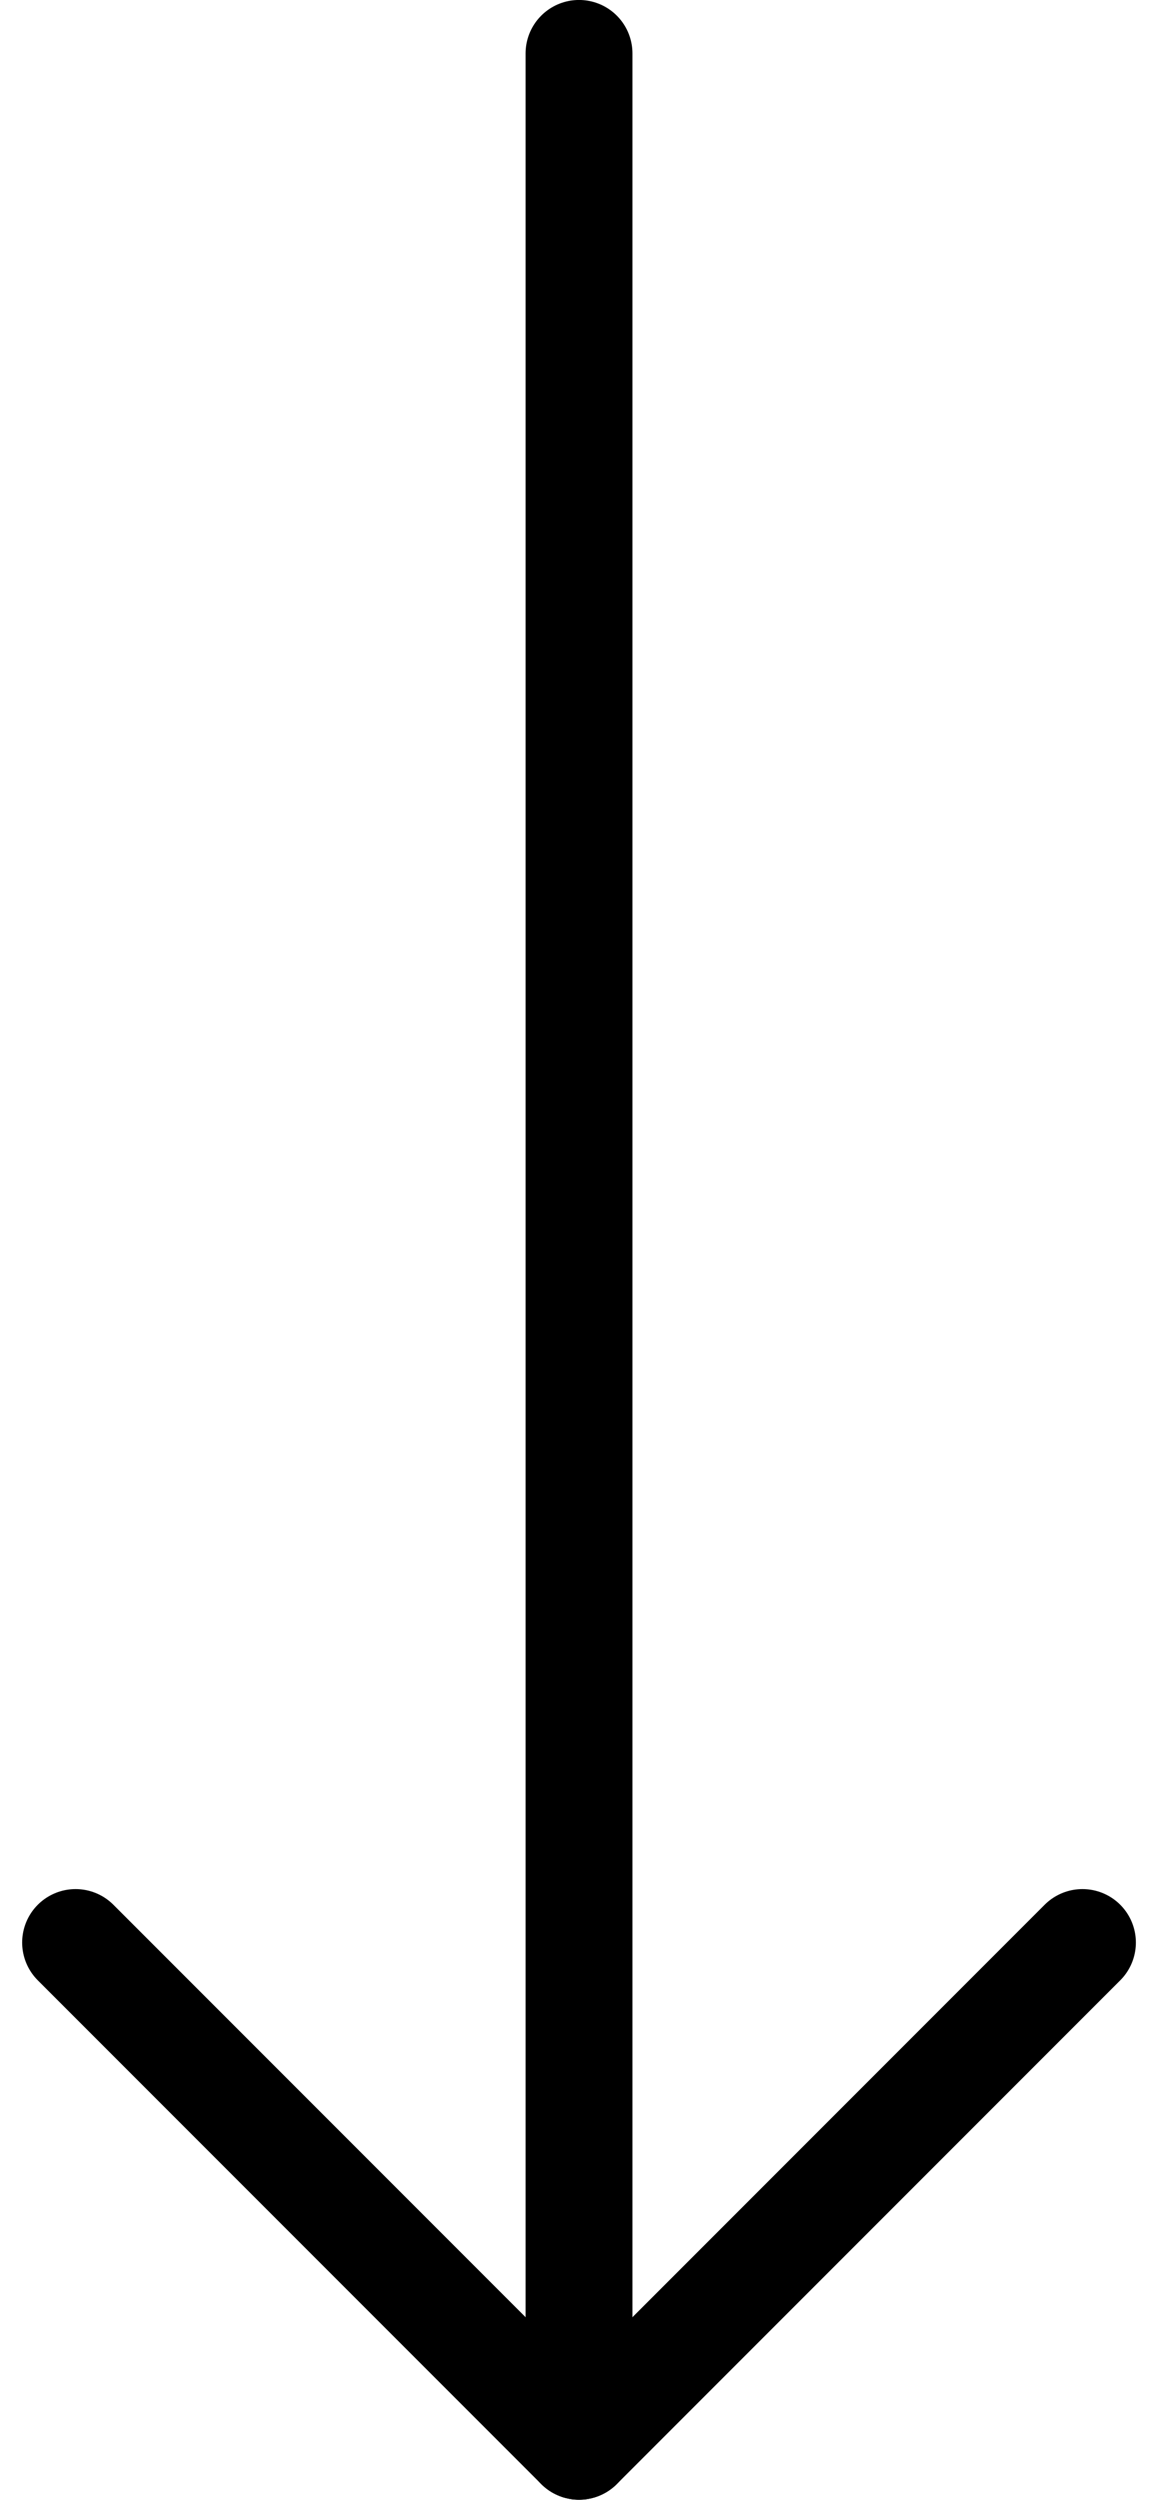 <svg xmlns="http://www.w3.org/2000/svg" width="32.509" height="70.135" viewBox="0 0 32.509 70.135">
  <g id="Icon_feather-arrow-left-circle" data-name="Icon feather-arrow-left-circle" transform="translate(-22.078 92.834) rotate(-90)">
    <path id="Pfad_126" data-name="Pfad 126" d="M26.133,12,12,26.133,26.133,40.266" transform="translate(12.2 12.2)" fill="none" stroke="#000" stroke-linecap="round" stroke-linejoin="round" stroke-width="3"/>
    <path id="Pfad_127" data-name="Pfad 127" d="M79.135,18H12" transform="translate(12.2 20.333)" fill="none" stroke="#000" stroke-linecap="round" stroke-linejoin="round" stroke-width="3"/>
  </g>
</svg>
